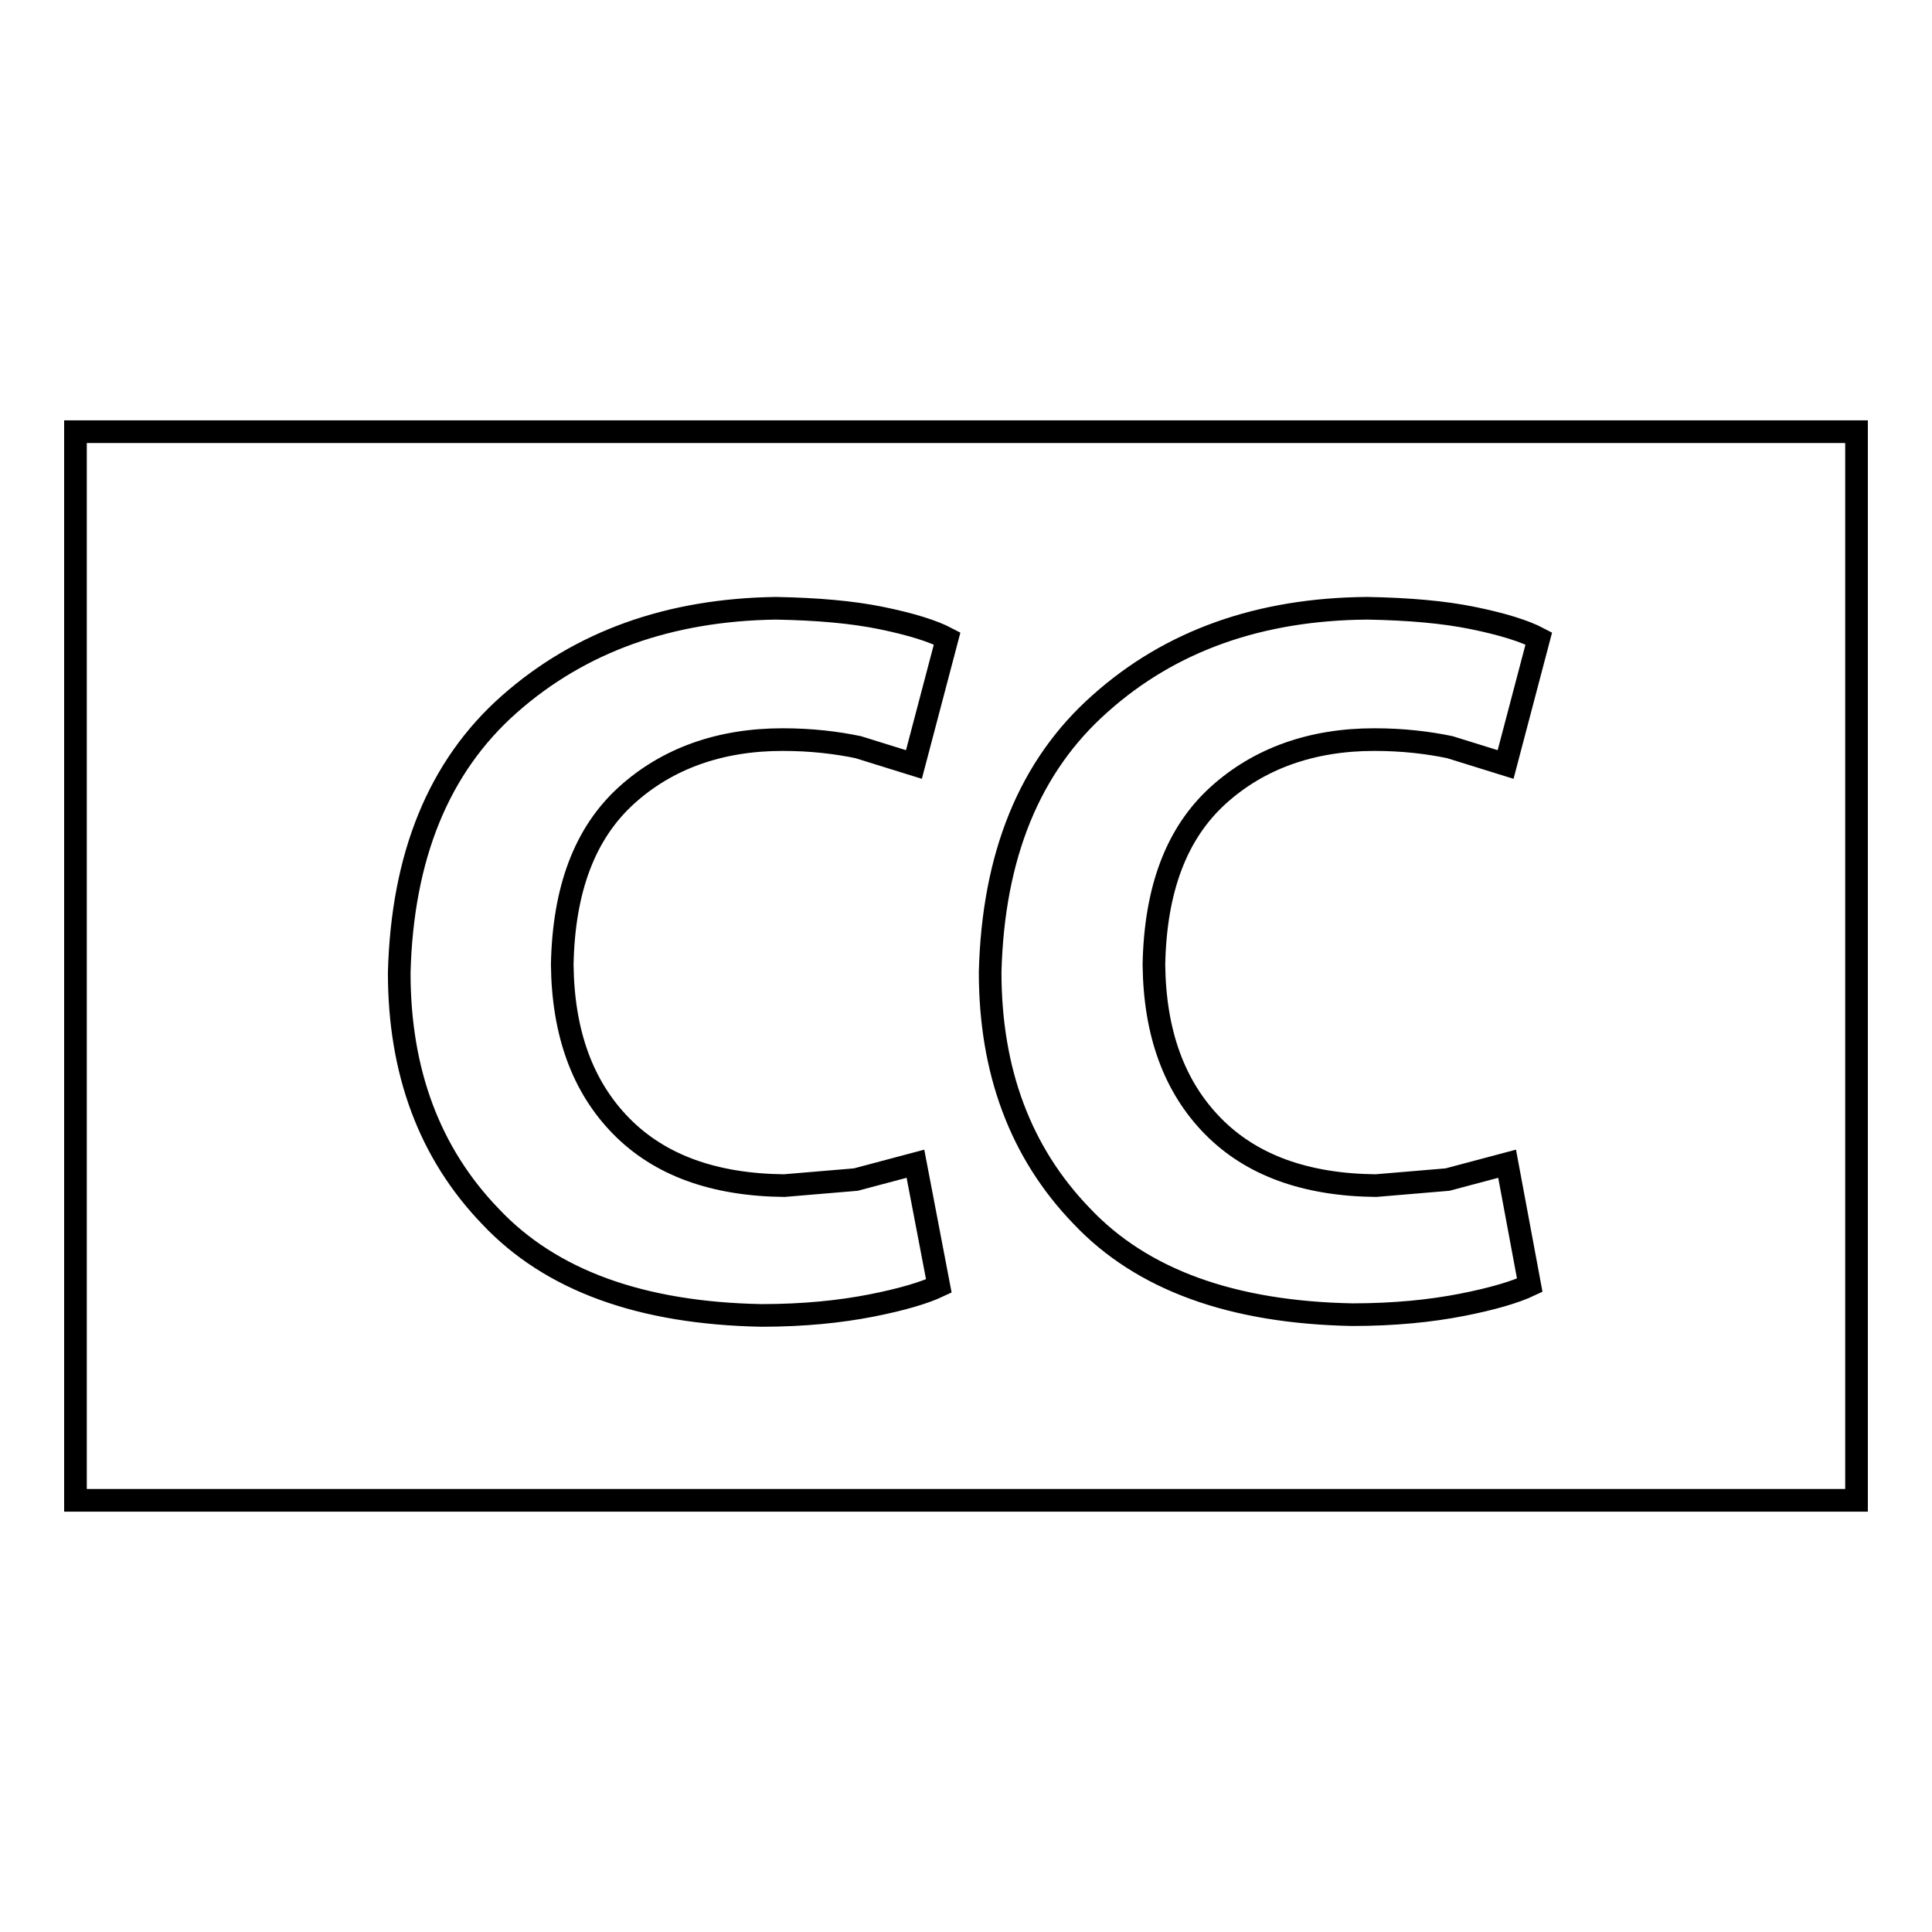 <?xml version="1.0" encoding="utf-8"?>
<!-- Svg Vector Icons : http://www.onlinewebfonts.com/icon -->
<!DOCTYPE svg PUBLIC "-//W3C//DTD SVG 1.1//EN" "http://www.w3.org/Graphics/SVG/1.1/DTD/svg11.dtd">
<svg version="1.1" xmlns="http://www.w3.org/2000/svg" xmlns:xlink="http://www.w3.org/1999/xlink" x="0px" y="0px" viewBox="0 0 256 256" enable-background="new 0 0 256 256" xml:space="preserve">
<g><g><path stroke-width="3" fill-opacity="0" stroke="#000000"  d="M10,57.2h236v141.6H10V57.2z M121.3,154.2l-7.9,2.1l-9.5,0.8c-9.3-0.1-16.5-2.7-21.6-7.9c-5.1-5.2-7.7-12.3-7.8-21.4c0.2-10,3-17.4,8.5-22.4c5.4-4.9,12.4-7.4,20.7-7.4c3.8,0,7.1,0.4,10,1l7.4,2.3l4.4-16.7c-1.9-1-4.8-1.9-8.7-2.7c-3.9-0.8-8.5-1.2-14-1.3C88.7,80.8,76.9,85,67.5,93.3c-9.4,8.3-14.2,20.2-14.6,35.6c0,13.1,4,23.9,12.1,32.3c8,8.5,20,12.8,35.9,13.1c5.6,0,10.4-0.5,14.5-1.3c4.1-0.8,7.1-1.7,9-2.6L121.3,154.2z M199.7,154.2l-7.9,2.1l-9.5,0.8c-9.3-0.1-16.5-2.7-21.6-7.9c-5.1-5.2-7.7-12.3-7.8-21.4c0.2-10,3-17.4,8.5-22.4c5.4-4.9,12.4-7.4,20.7-7.4c3.8,0,7.1,0.4,10,1l7.4,2.3l4.4-16.7c-1.9-1-4.8-1.9-8.7-2.7c-3.9-0.8-8.5-1.2-14-1.3c-14.3,0.1-26.1,4.3-35.4,12.6c-9.4,8.3-14.2,20.2-14.6,35.6c0,13.1,4,23.9,12.1,32.3c8,8.5,20,12.8,35.9,13.1c5.6,0,10.4-0.5,14.5-1.3c4.1-0.8,7.1-1.7,9-2.6L199.7,154.2z"/></g></g>
</svg>